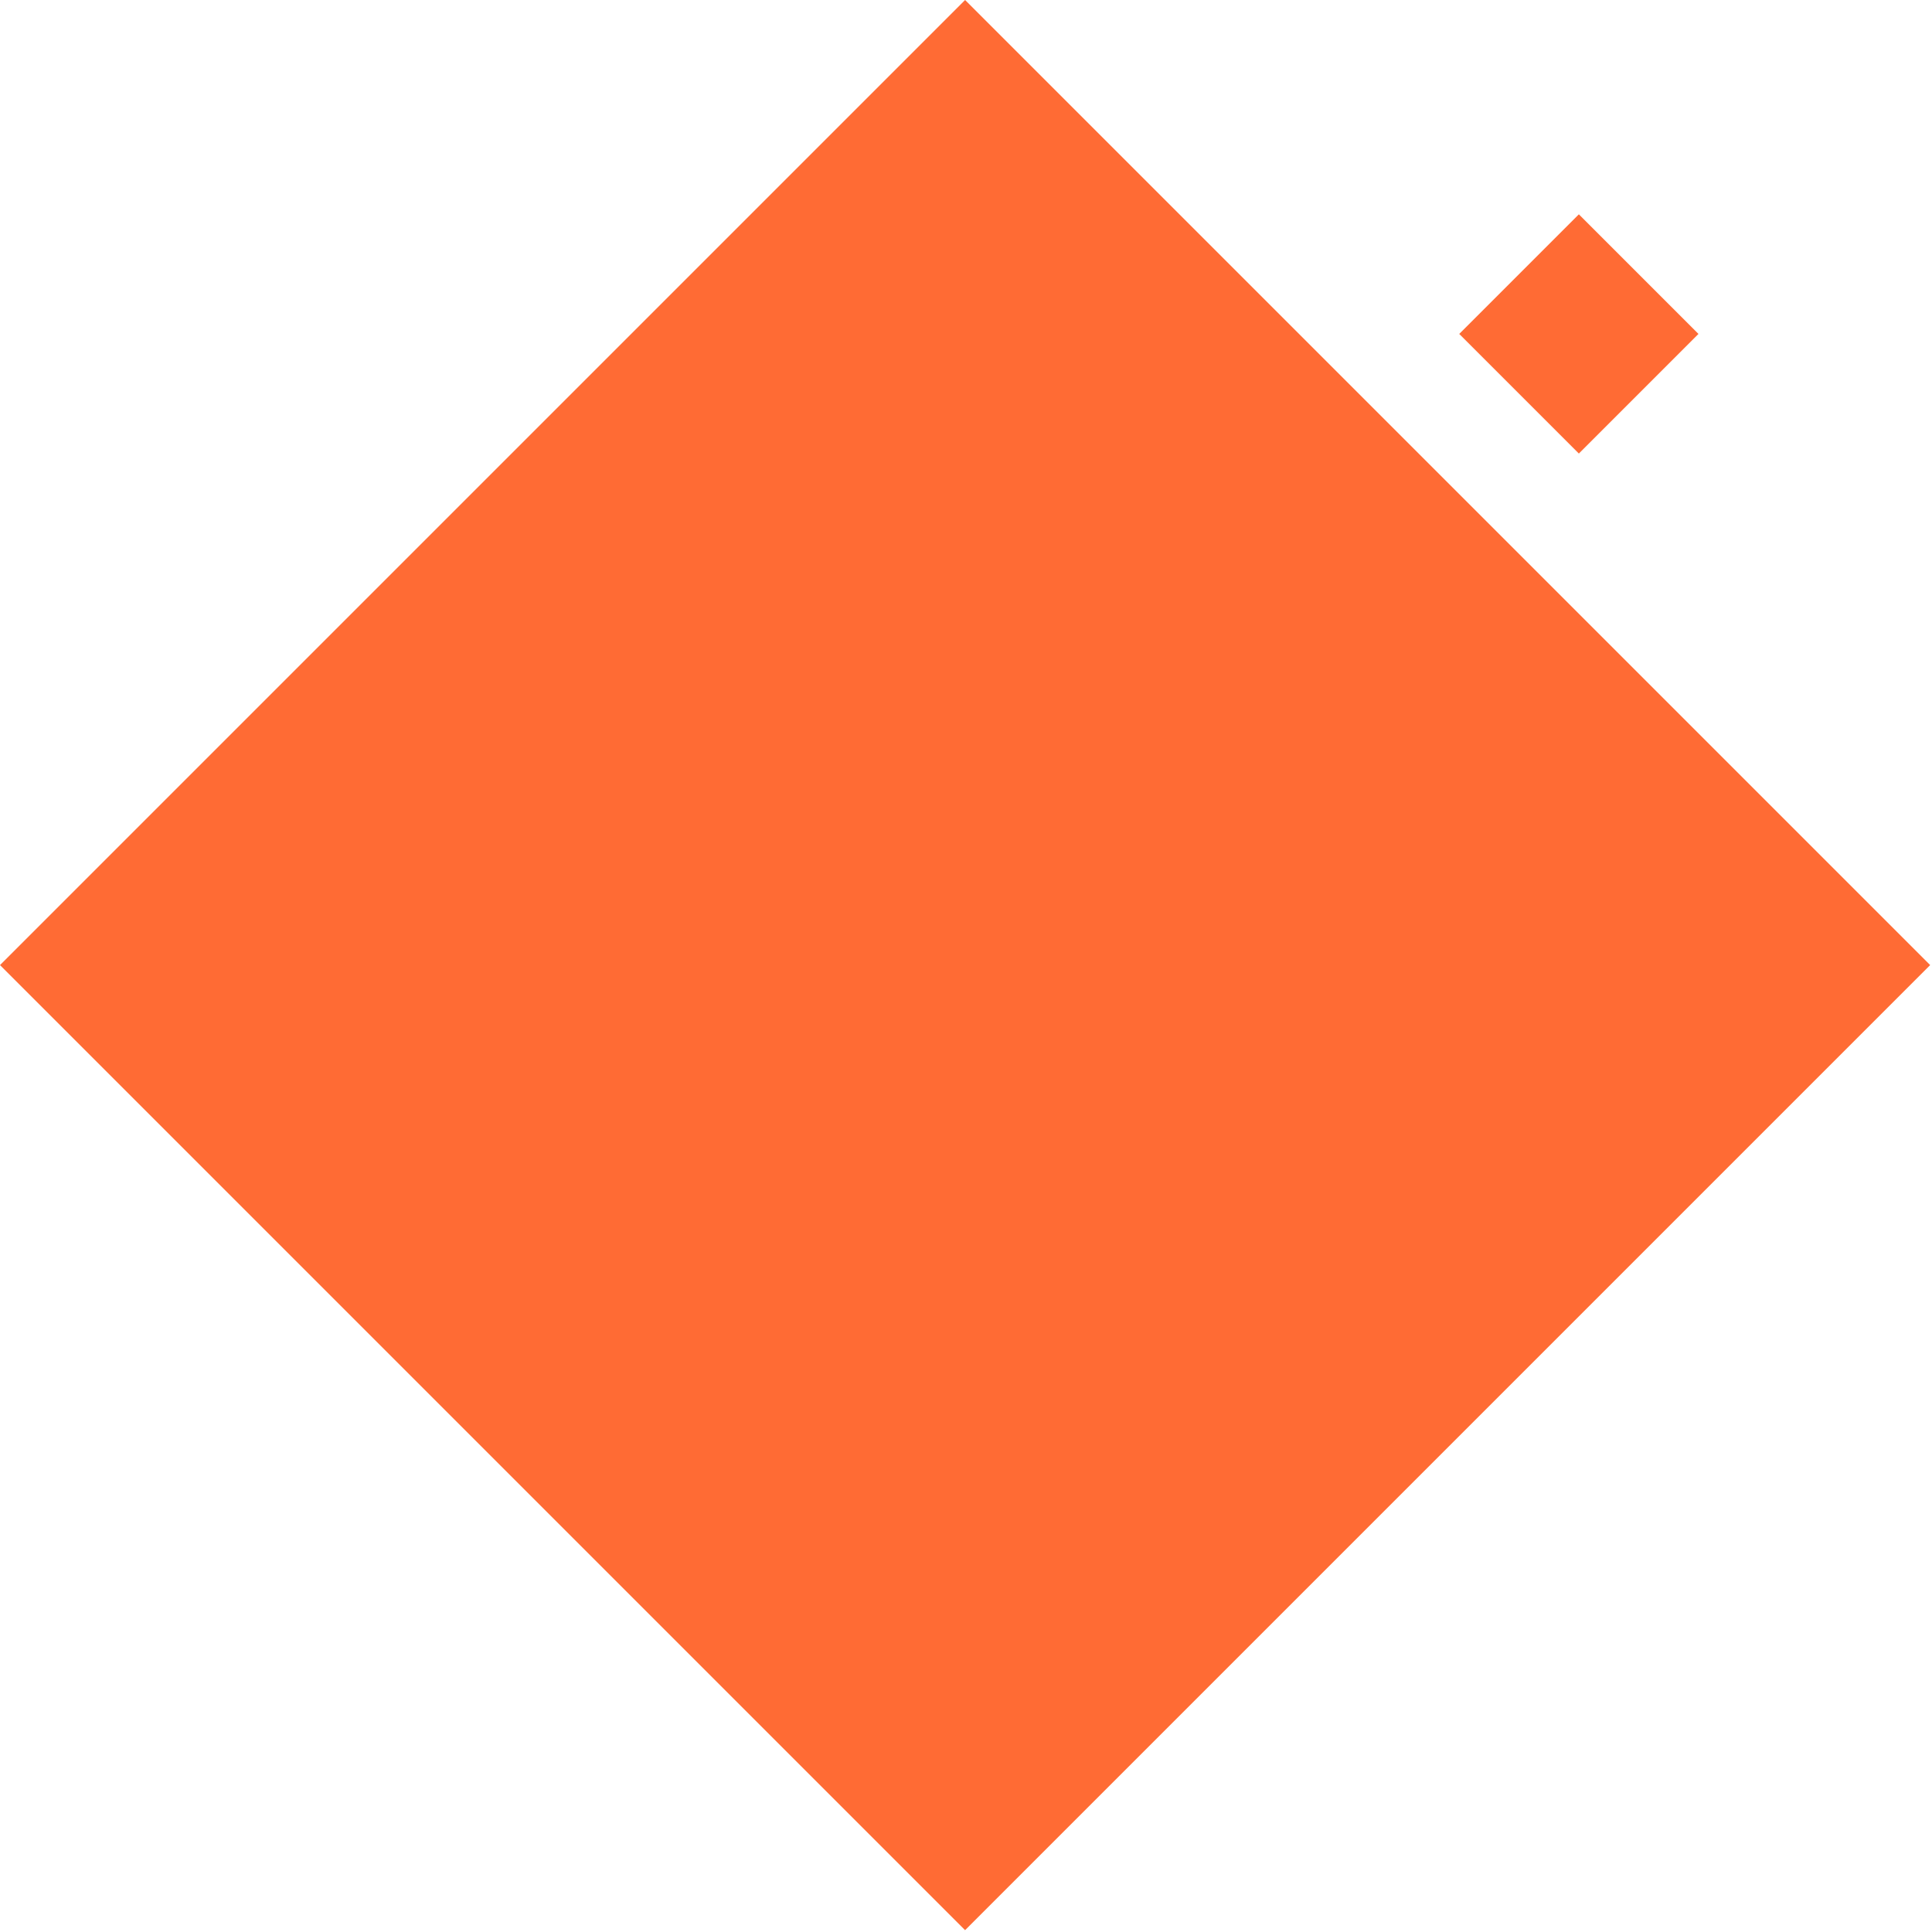 <svg width="258" height="258" viewBox="0 0 258 258" fill="none" xmlns="http://www.w3.org/2000/svg">
<path d="M257.755 128.877L128.877 0L0 128.877L128.877 257.755L257.755 128.877Z" fill="#ff6b34"/>
<path d="M226.814 44.594L210.841 28.62L194.867 44.594L210.841 60.568L226.814 44.594Z" fill="#ff6b34"/>
</svg>

